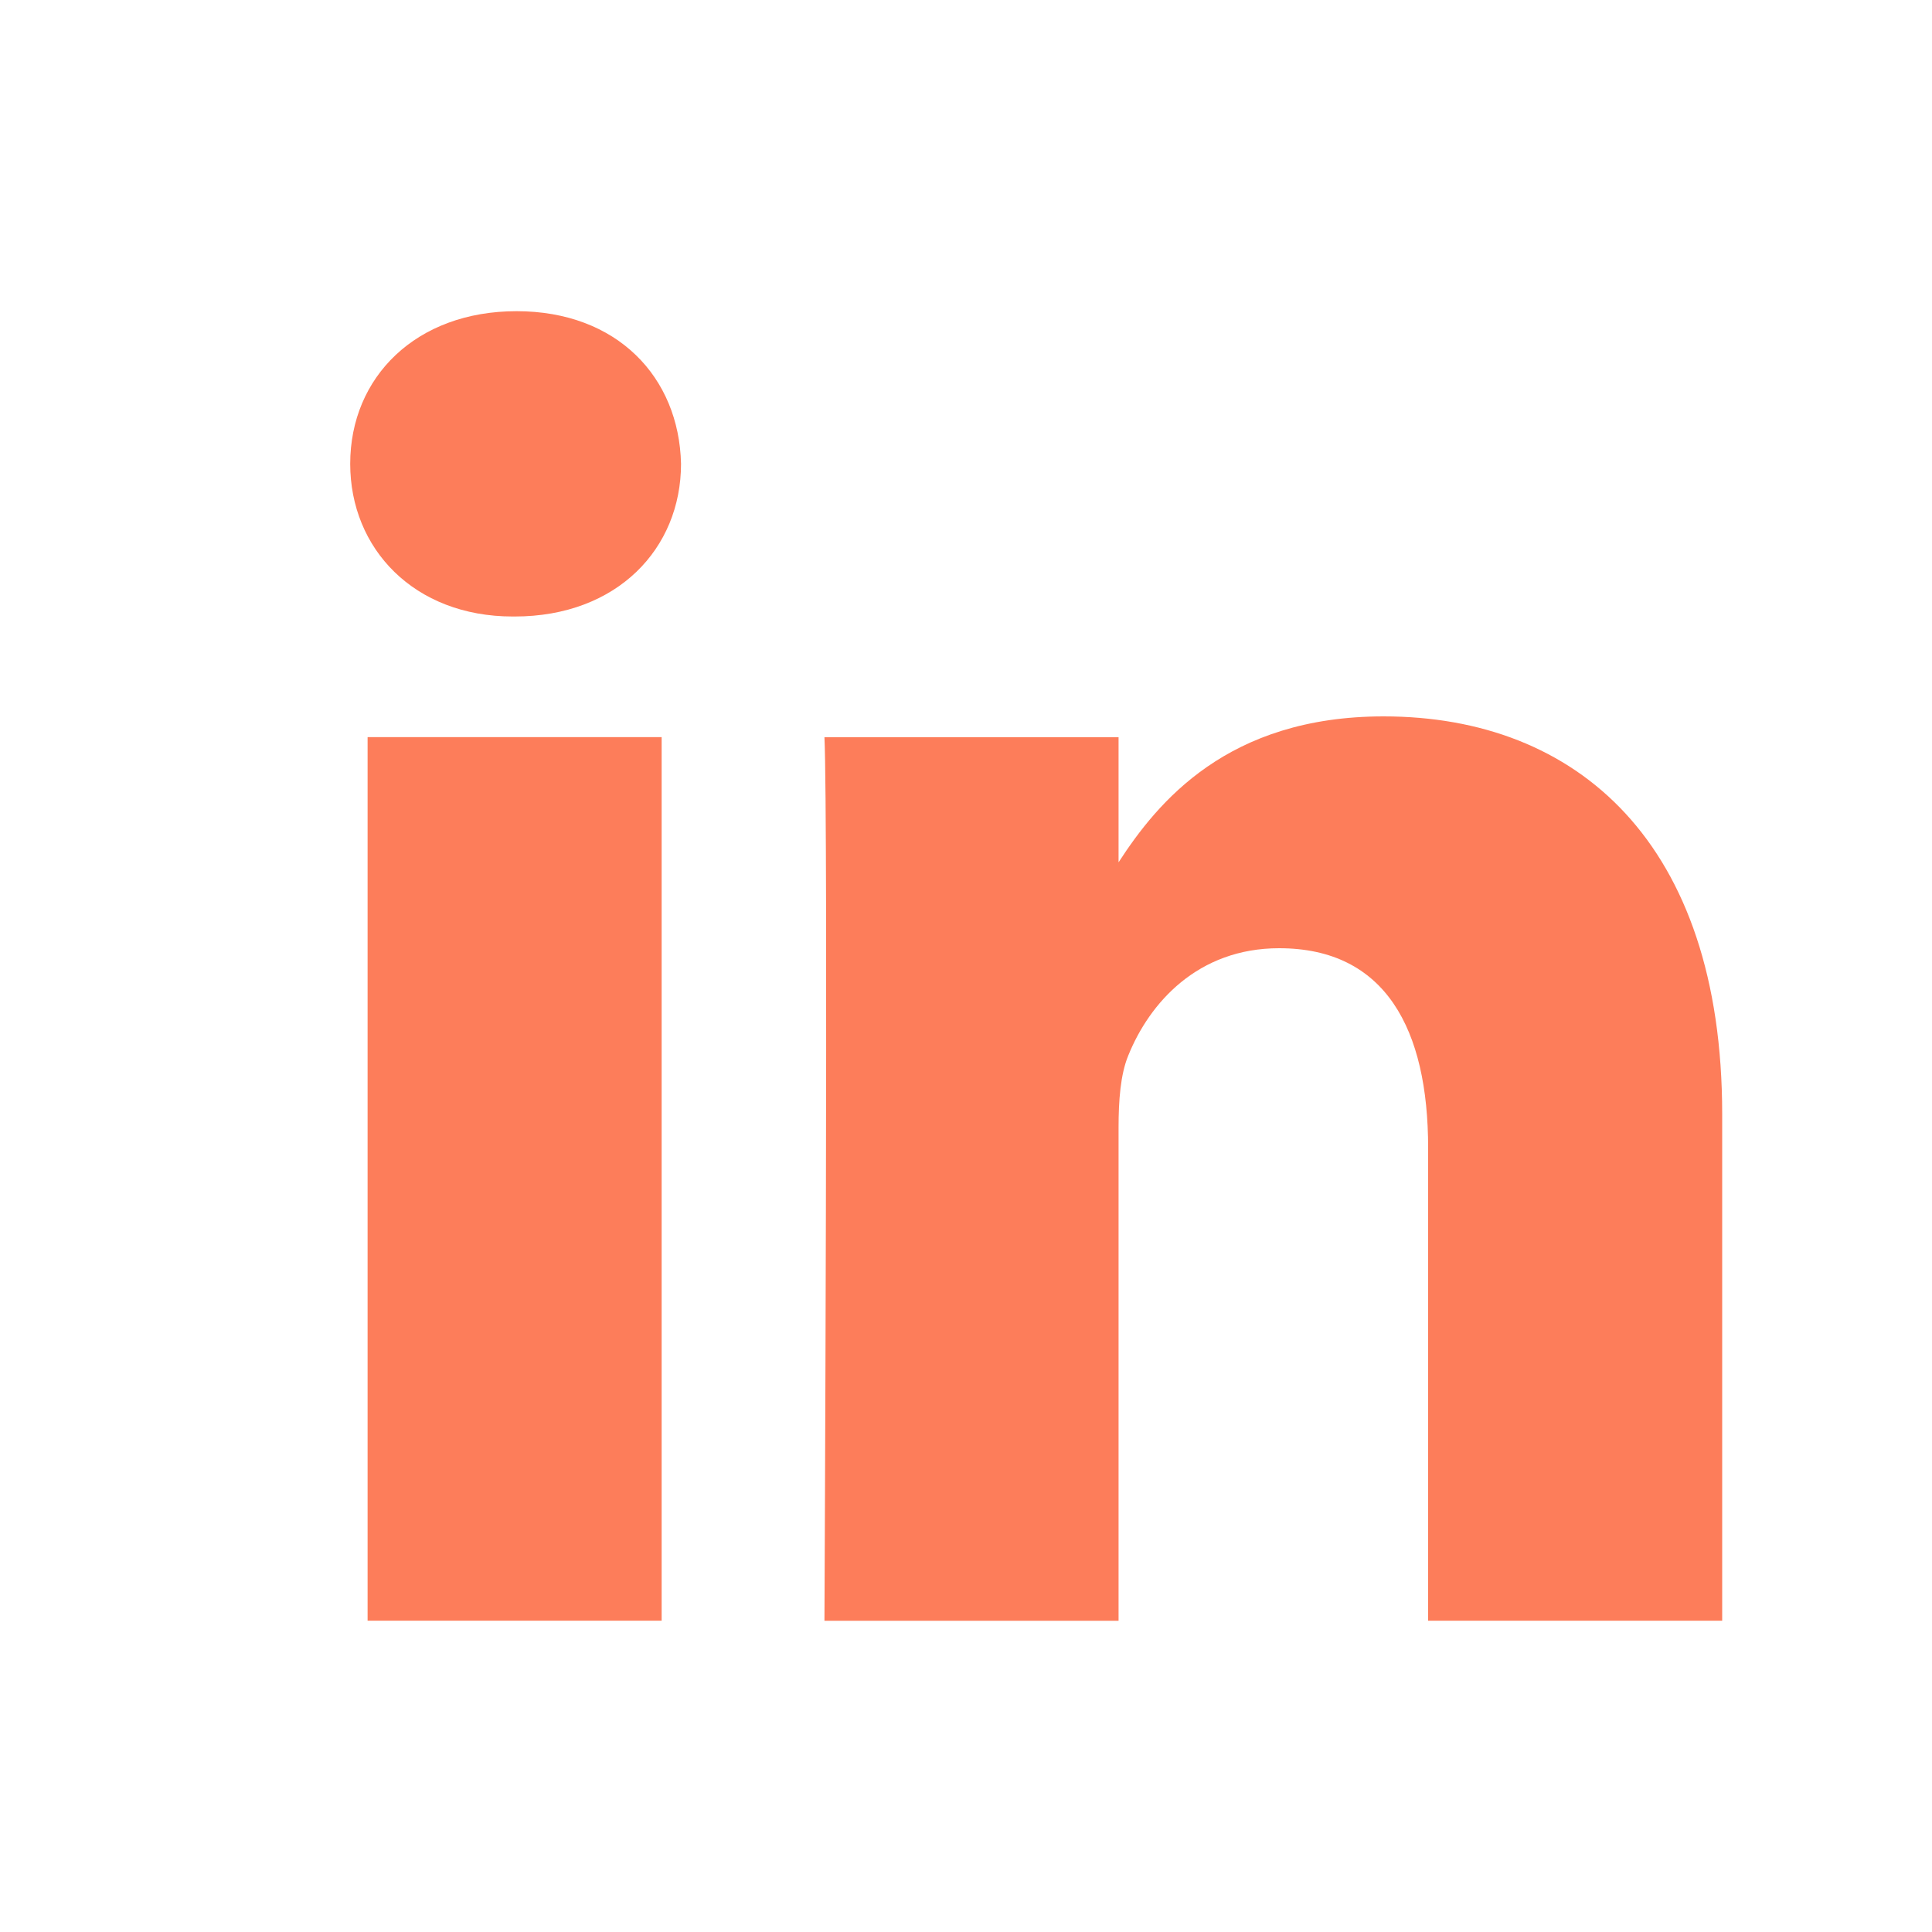 <?xml version="1.0" encoding="UTF-8"?> <svg xmlns="http://www.w3.org/2000/svg" width="30" height="30" viewBox="0 0 30 30" fill="none"><path fill-rule="evenodd" clip-rule="evenodd" d="M10.274 11.446H5.708V25.166H10.274V11.446Z" fill="#FD7D5A"></path><path fill-rule="evenodd" clip-rule="evenodd" d="M10.575 7.202C10.545 5.857 9.583 4.832 8.021 4.832C6.459 4.832 5.438 5.857 5.438 7.202C5.438 8.519 6.429 9.573 7.962 9.573H7.991C9.583 9.573 10.575 8.519 10.575 7.202Z" fill="#FD7D5A"></path><path fill-rule="evenodd" clip-rule="evenodd" d="M26.742 17.3C26.742 13.085 24.489 11.124 21.485 11.124C19.06 11.124 17.975 12.456 17.369 13.39V11.447H12.802C12.862 12.734 12.802 25.167 12.802 25.167H17.369V17.504C17.369 17.094 17.398 16.685 17.519 16.392C17.849 15.572 18.6 14.724 19.862 14.724C21.515 14.724 22.176 15.982 22.176 17.826V25.166H26.742L26.742 17.3Z" fill="#FD7D5A"></path></svg> 